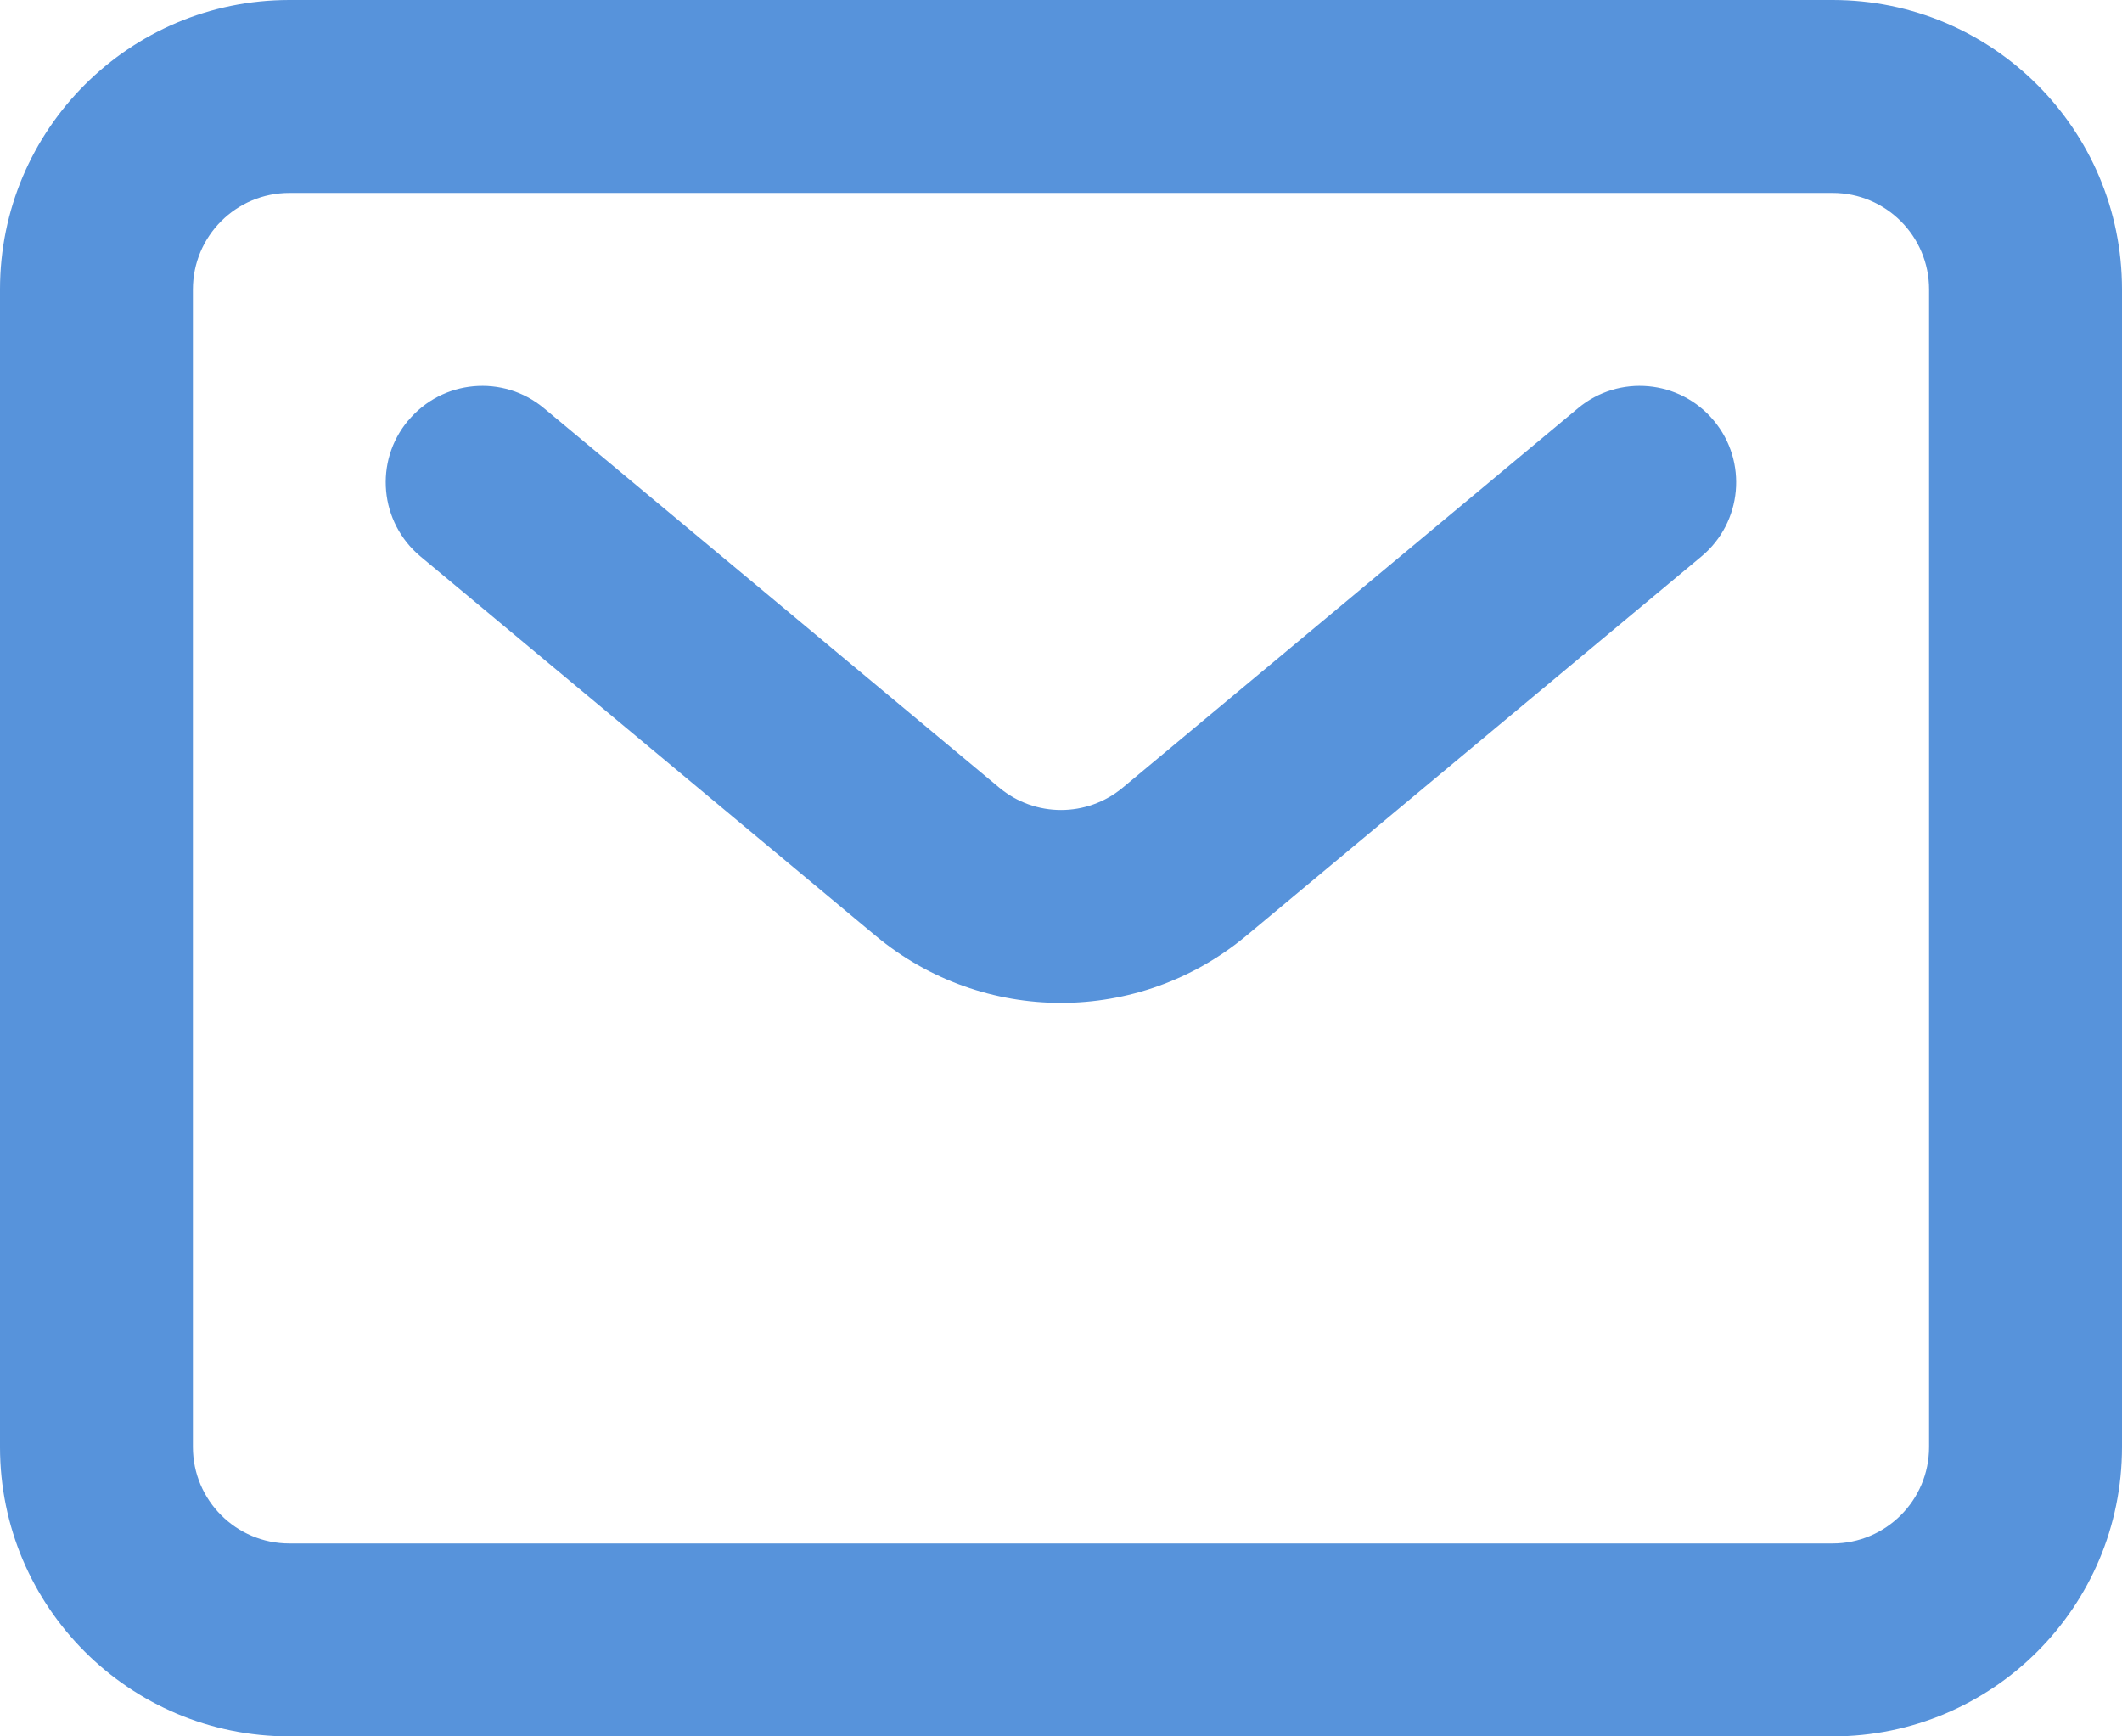 <svg height="18" viewBox="0 0 22 18" width="22" xmlns="http://www.w3.org/2000/svg"><g fill="#5793DB" fill-rule="evenodd" transform=""><path d="m19 2h-16c-.552 0-1 .448-1 1v12c0 .552.448 1 1 1h16c.552 0 1-.448 1-1v-12c0-.552-.448-1-1-1zm-16-2c-1.657 0-3 1.343-3 3v12c0 1.657 1.343 3 3 3h16c1.657 0 3-1.343 3-3v-12c0-1.657-1.343-3-3-3z"/><path d="m4.232 4.36c.354-.424.984-.482 1.408-.128l4.72 3.933c.371.309.909.309 1.28 0l4.72-3.933c.424-.354 1.055-.296 1.408.128.354.424.296 1.055-.128 1.408l-4.72 3.933c-1.113.927-2.728.927-3.841 0l-4.72-3.933c-.424-.354-.482-.984-.128-1.408z"/></g></svg>